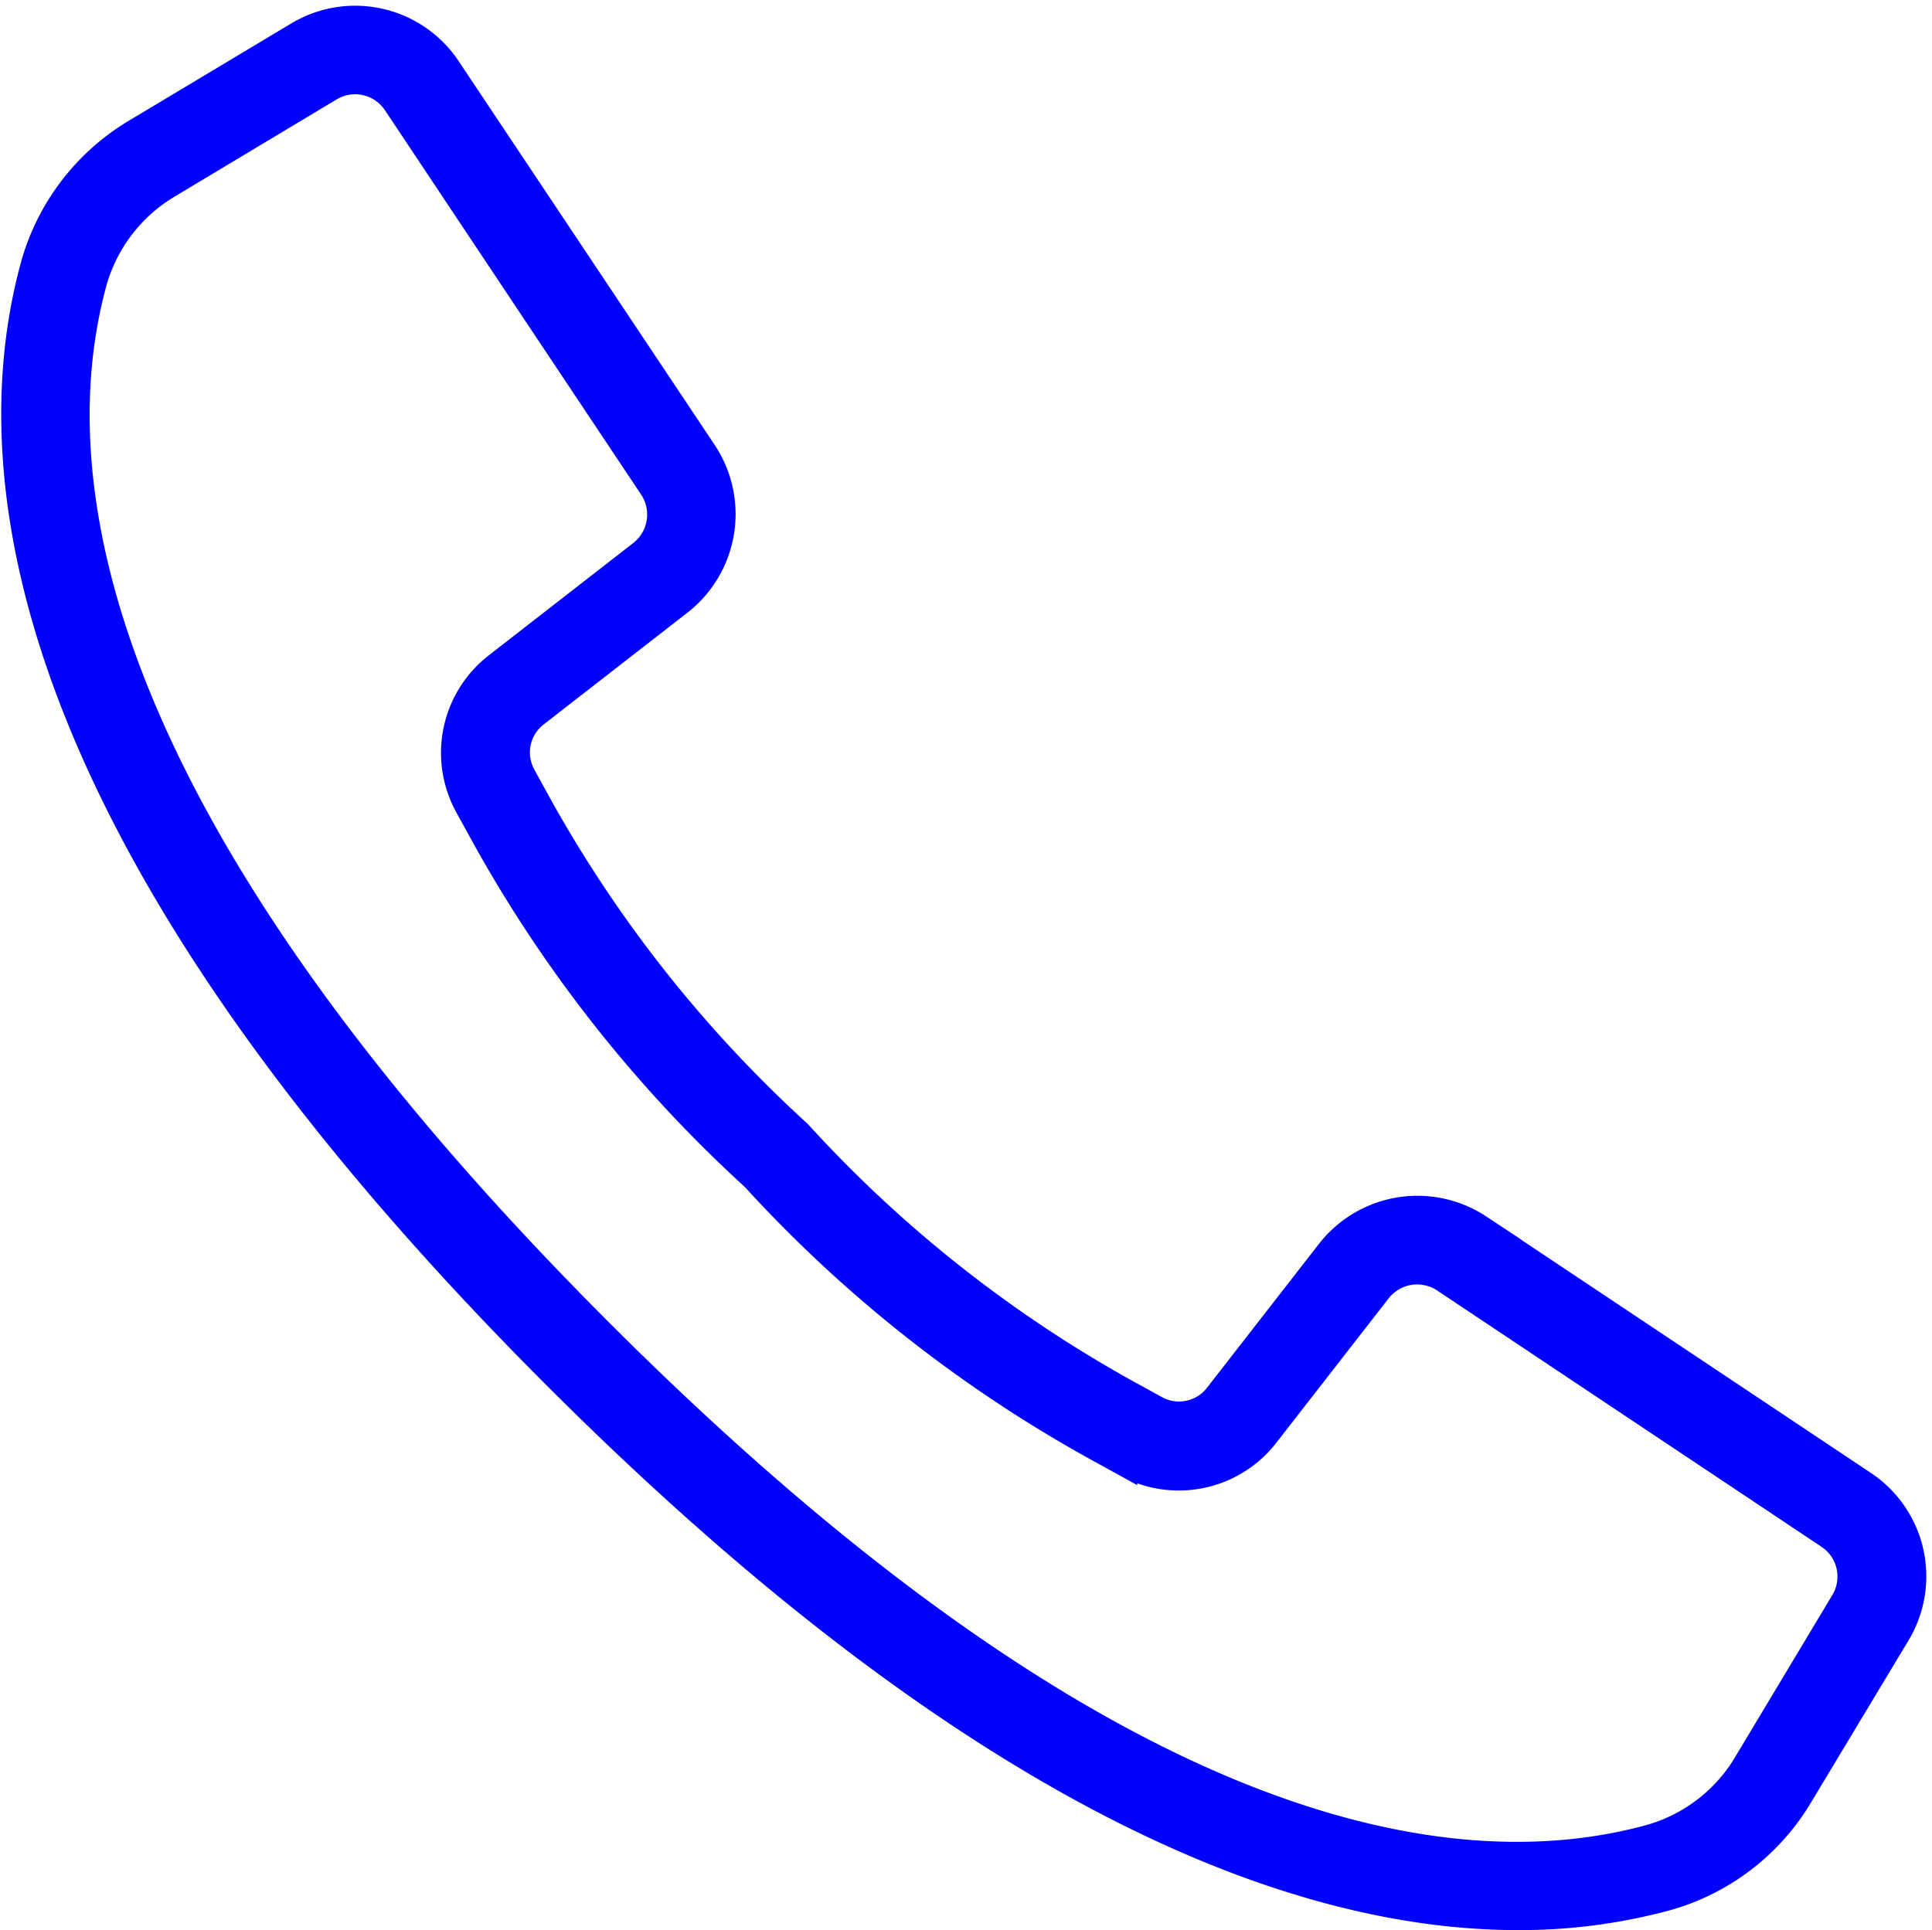 <svg xmlns="http://www.w3.org/2000/svg" width="30.616" height="30.593" viewBox="0 0 30.616 30.593">
  <g id="contact" transform="translate(-0.78 -0.729)">
    <g id="Group_1487" data-name="Group 1487" transform="translate(1 1.018)">
      <g id="Group_1486" data-name="Group 1486" transform="translate(0 0)">
        <path id="Path_3959" data-name="Path 3959" d="M30.317,24.242l-6.094-4.064a1.779,1.779,0,0,0-2.382.387l-1.775,2.282a.759.759,0,0,1-.973.2l-.338-.186a20.405,20.405,0,0,1-5.318-4.177,20.488,20.488,0,0,1-4.177-5.318l-.185-.338a.76.76,0,0,1,.2-.976l2.281-1.774A1.78,1.78,0,0,0,11.944,7.9L7.881,1.808A1.769,1.769,0,0,0,5.5,1.271L2.948,2.8A3.594,3.594,0,0,0,1.308,4.929c-.918,3.343-.227,9.113,8.272,17.614,6.761,6.761,11.795,8.579,15.255,8.579a8.888,8.888,0,0,0,2.358-.308,3.591,3.591,0,0,0,2.127-1.639l1.532-2.547A1.77,1.77,0,0,0,30.317,24.242Zm-.328,1.871L28.46,28.662a2.593,2.593,0,0,1-1.53,1.186c-3.086.847-8.479.146-16.639-8.015S1.429,8.281,2.276,5.194A2.6,2.6,0,0,1,3.464,3.662L6.012,2.133a.768.768,0,0,1,1.035.233L9.254,5.68l1.853,2.779a.772.772,0,0,1-.168,1.034L8.658,11.267a1.756,1.756,0,0,0-.465,2.254l.181.329A21.283,21.283,0,0,0,12.723,19.4a21.306,21.306,0,0,0,5.548,4.348l.33.182a1.756,1.756,0,0,0,2.254-.465l1.774-2.281a.773.773,0,0,1,1.034-.168l6.093,4.064A.767.767,0,0,1,29.988,26.114Z" transform="translate(-1 -1.018)" fill="#0000fe" stroke="#0000fe" stroke-width="0.4"/>
      </g>
    </g>
  </g>
</svg>
